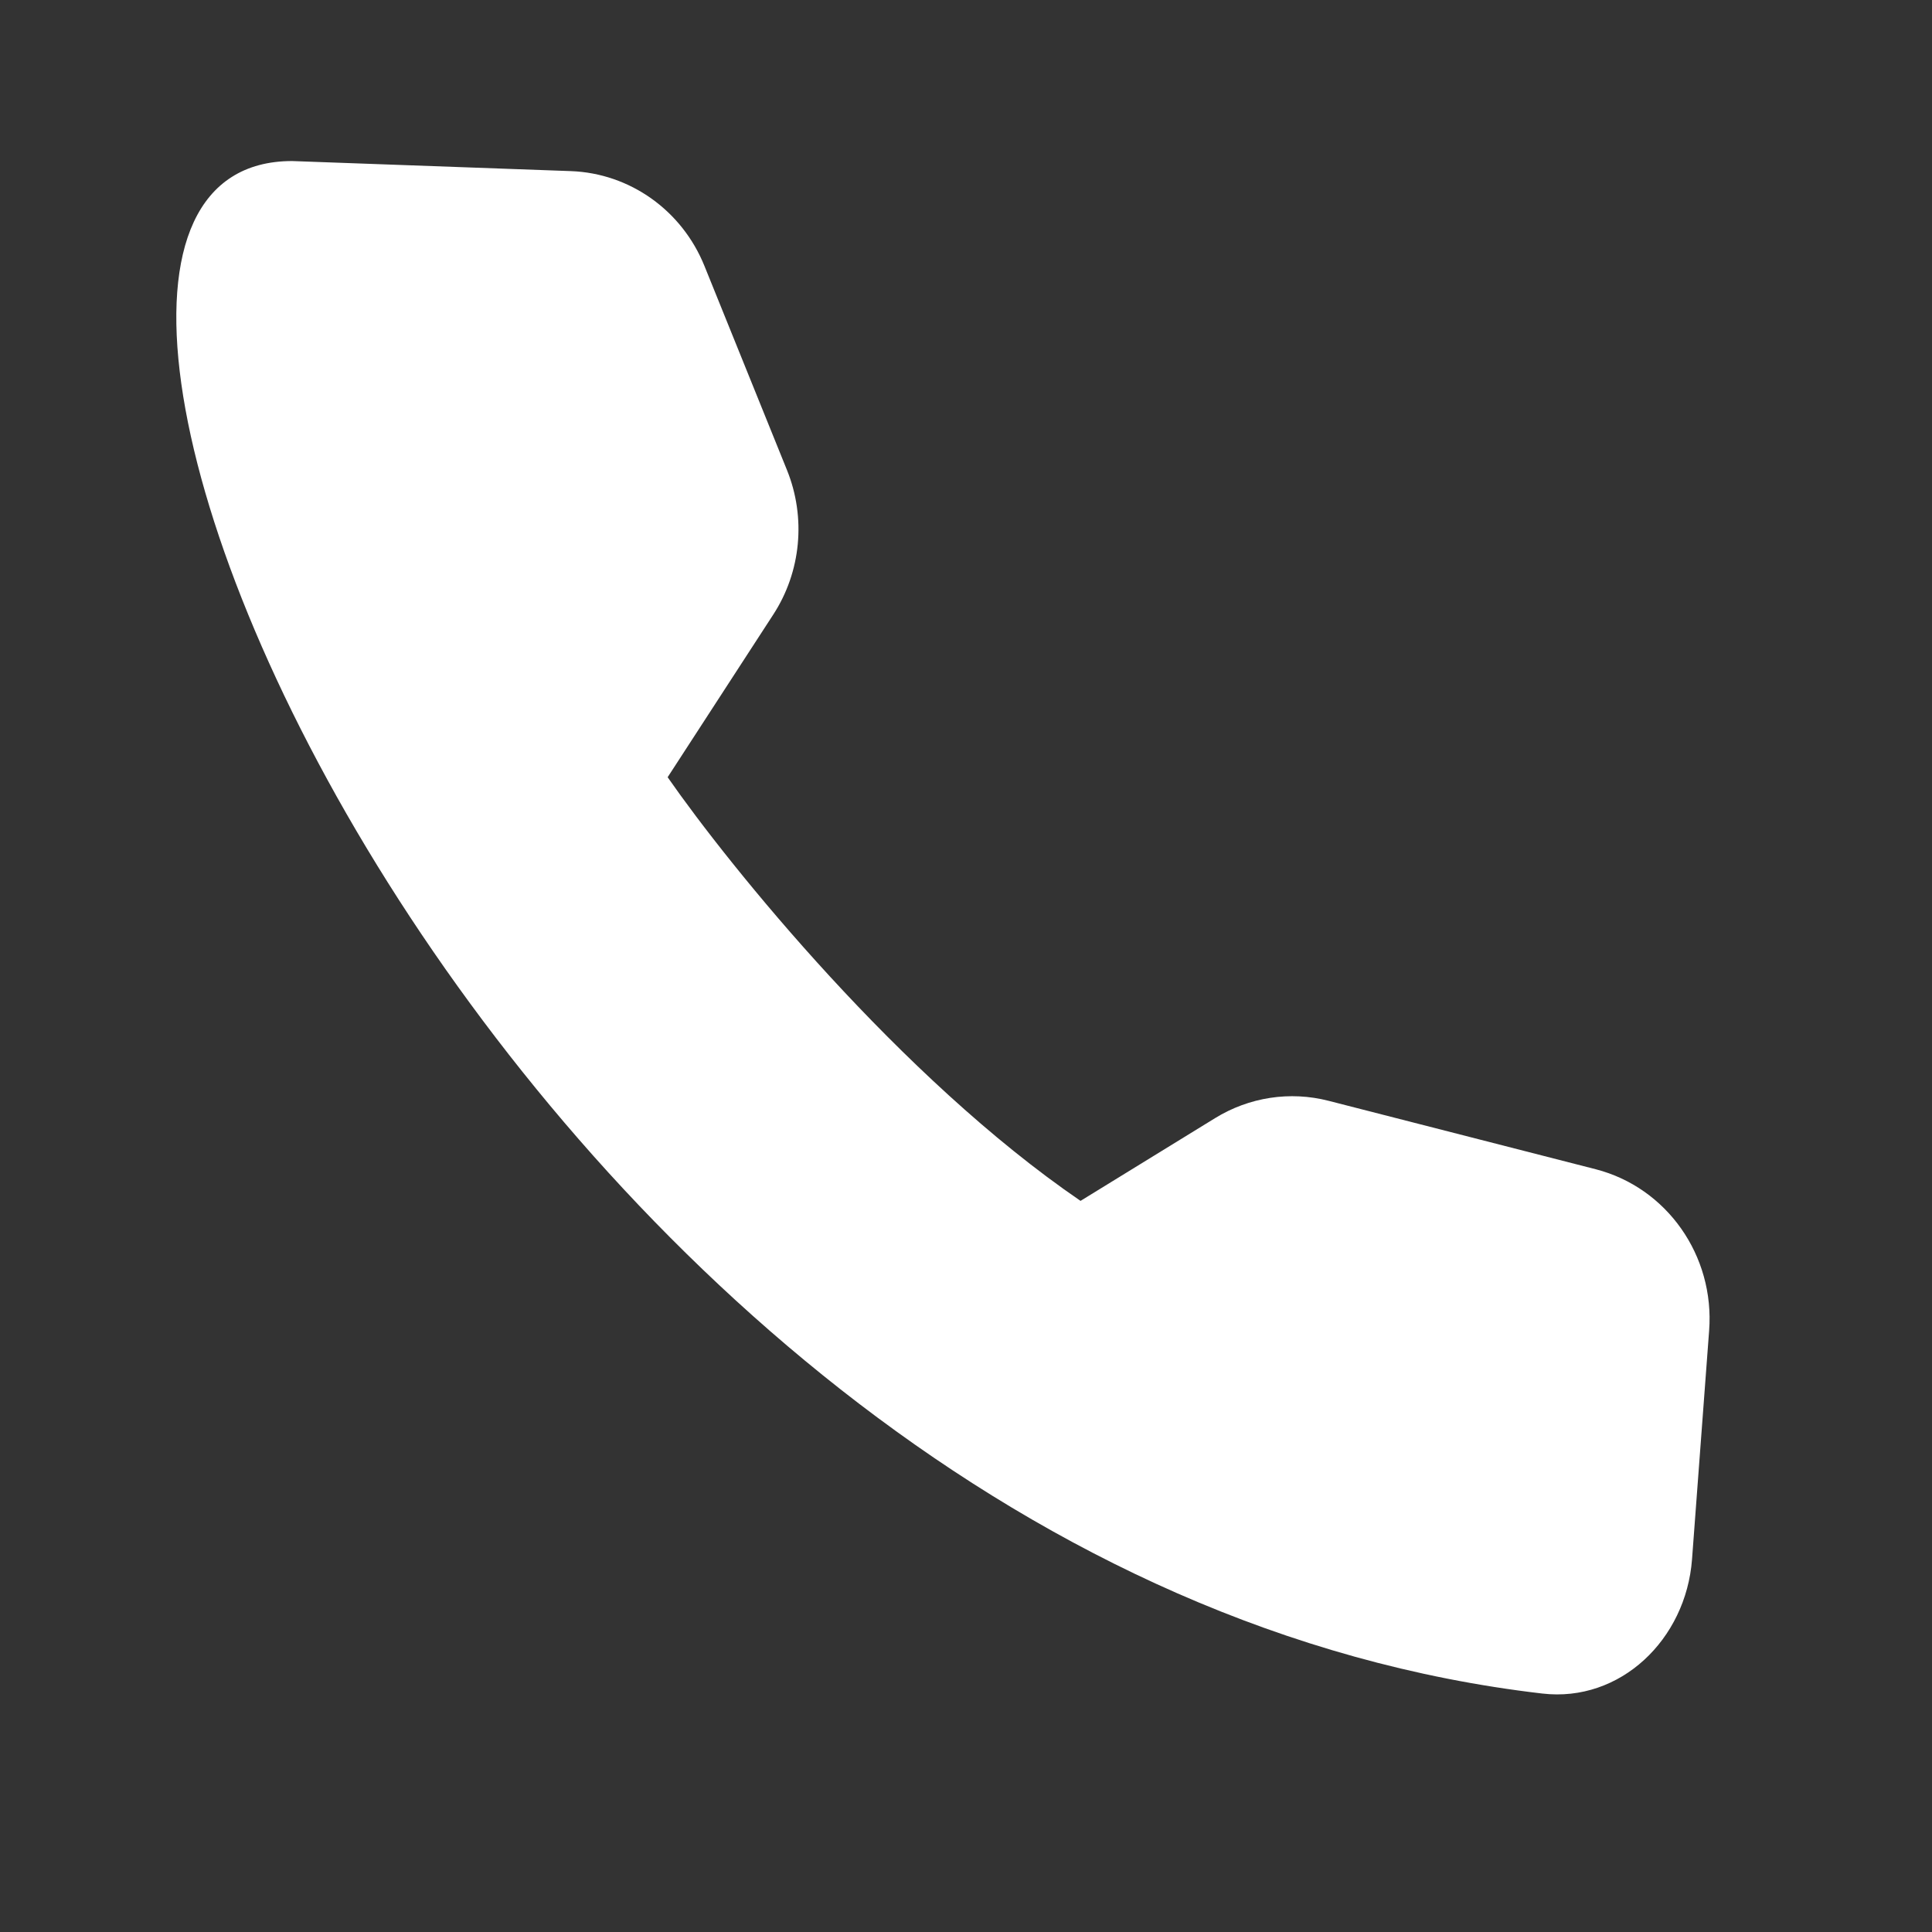 <?xml version="1.0" encoding="UTF-8"?> <svg xmlns="http://www.w3.org/2000/svg" width="14" height="14" viewBox="0 0 14 14" fill="none"><rect x="0" y="0" width="14" height="14" fill="#333333" stroke="none"/><path d="M2.117 1.167L4.138 1.24C4.564 1.256 4.942 1.524 5.105 1.928L5.703 3.407C5.842 3.751 5.805 4.144 5.603 4.454L4.838 5.632C5.291 6.283 6.524 7.809 7.83 8.702L8.804 8.103C9.052 7.95 9.348 7.905 9.628 7.977L11.564 8.473C12.079 8.606 12.426 9.099 12.385 9.642L12.261 11.3C12.217 11.881 11.741 12.338 11.176 12.272C3.718 11.405 -0.656 1.167 2.117 1.167Z" fill="white"></path></svg> 